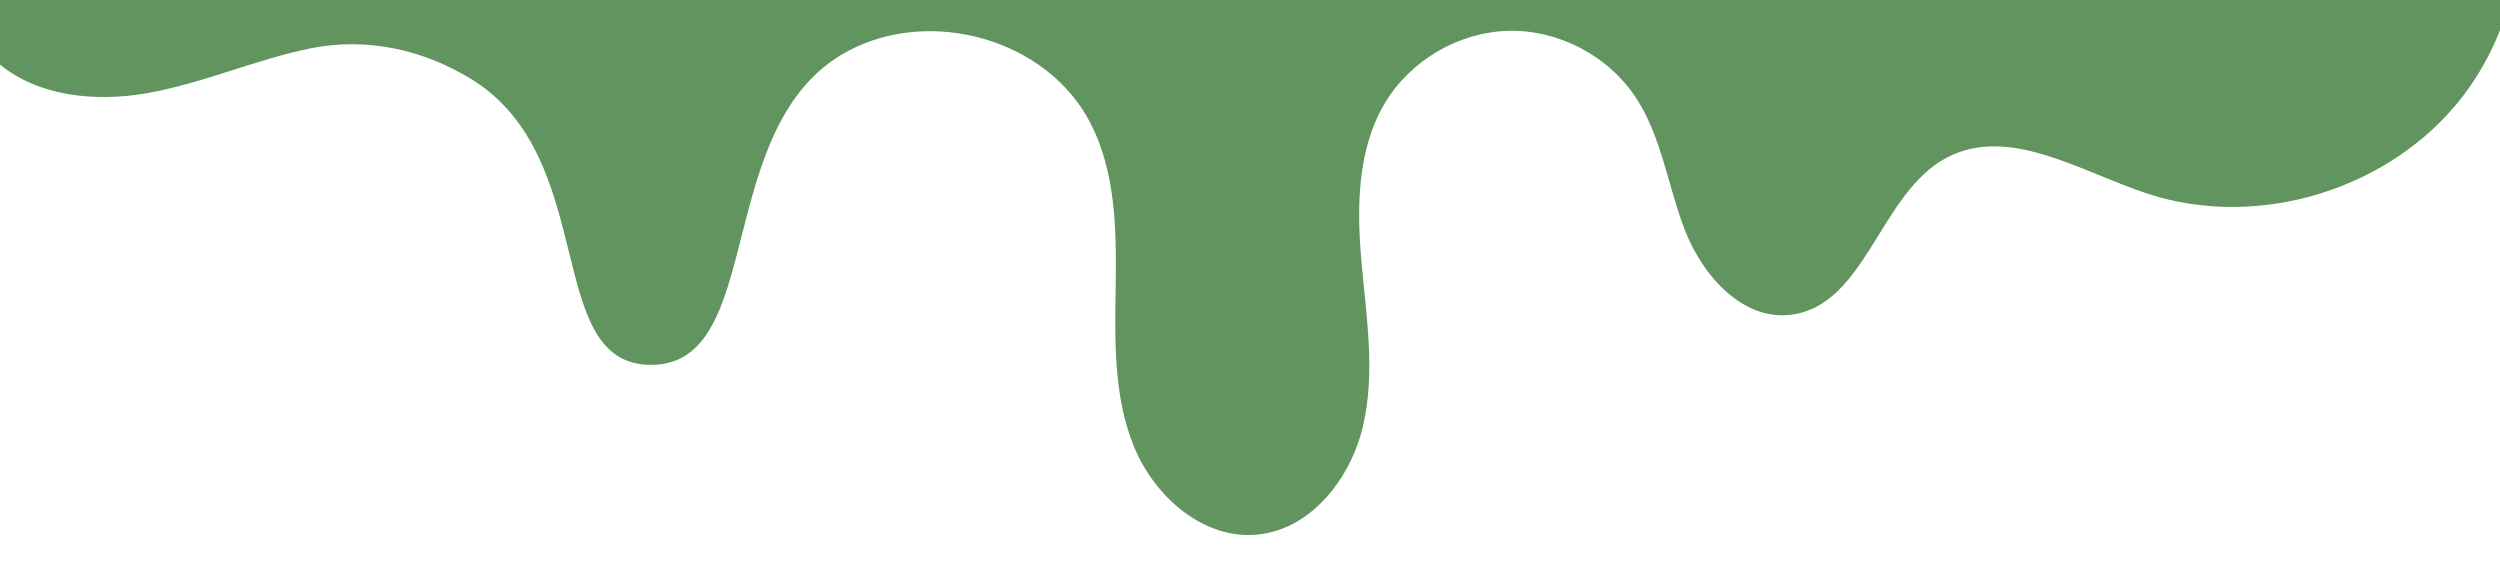 <?xml version="1.0" encoding="UTF-8"?>
<svg id="Layer_1" data-name="Layer 1" xmlns="http://www.w3.org/2000/svg" viewBox="0 0 1830 427.304">
  <defs>
    <style>
      .cls-1 {
        fill: none;
      }

      .cls-2 {
        fill: #629460;
      }
    </style>
  </defs>
  <path class="cls-1" d="M1571.496,141.611c-48.727-16.11-101.144-50.16-146.531-26.19-49.166,25.97-59.117,108.52-114.305,115.02-34.908,4.12-63.873-28.09-76.855-60.84-12.982-32.76-17.2-69.43-36.742-98.73-20.231-30.33-56.495-49.19-92.868-48.29-36.373.9-71.68,21.52-90.395,52.81-20.46,34.2-20.699,76.62-17.18,116.35,3.51,39.72,10.13,80.19,1.346,119.09-8.784,38.89-37.959,76.66-77.543,80.49-39.714,3.84-75.788-28.08-90.684-65.21-14.906-37.12-13.63-78.47-13.042-118.48.578-40.02-.15-81.77-18.406-117.35-31.677-61.77-117.336-85.619-178.238-52.55-99.271,53.902-58.63,229.347-143.446,229.347-79.515,0-37.107-150.634-131.2-208.917-35.504-21.992-77.463-31.08-118.353-22.72-40.9,8.35-79.577,26-120.726,32.98-36.711,6.236-78.147,2.052-106.329-21.151v380.034h1830V22.138c-6.823,17.293-15.925,33.659-27.311,48.443-52.526,68.2-149.592,98.03-231.193,71.03Z"/>
  <path class="cls-2" d="M0,47.27c28.182,23.203,69.618,27.387,106.329,21.151,41.15-6.98,79.826-24.63,120.726-32.98,40.89-8.36,82.849.728,118.353,22.72,94.093,58.283,51.685,208.917,131.2,208.917,84.816,0,44.175-175.445,143.446-229.347,60.902-33.069,146.561-9.22,178.238,52.55,18.257,35.58,18.984,77.33,18.406,117.35-.588,40.01-1.865,81.36,13.042,118.48,14.896,37.13,50.971,69.05,90.684,65.21,39.584-3.83,68.759-41.6,77.543-80.49,8.784-38.9,2.164-79.37-1.346-119.09-3.52-39.73-3.28-82.15,17.18-116.35,18.715-31.29,54.022-51.91,90.395-52.81,36.373-.9,72.637,17.96,92.868,48.29,19.543,29.3,23.761,65.97,36.742,98.73,12.982,32.75,41.947,64.96,76.855,60.84,55.188-6.5,65.139-89.05,114.305-115.02,45.387-23.97,97.804,10.08,146.531,26.19,81.601,27,178.667-2.83,231.193-71.03,11.386-14.784,20.488-31.15,27.311-48.443V0H0v47.27Z"/>
</svg>